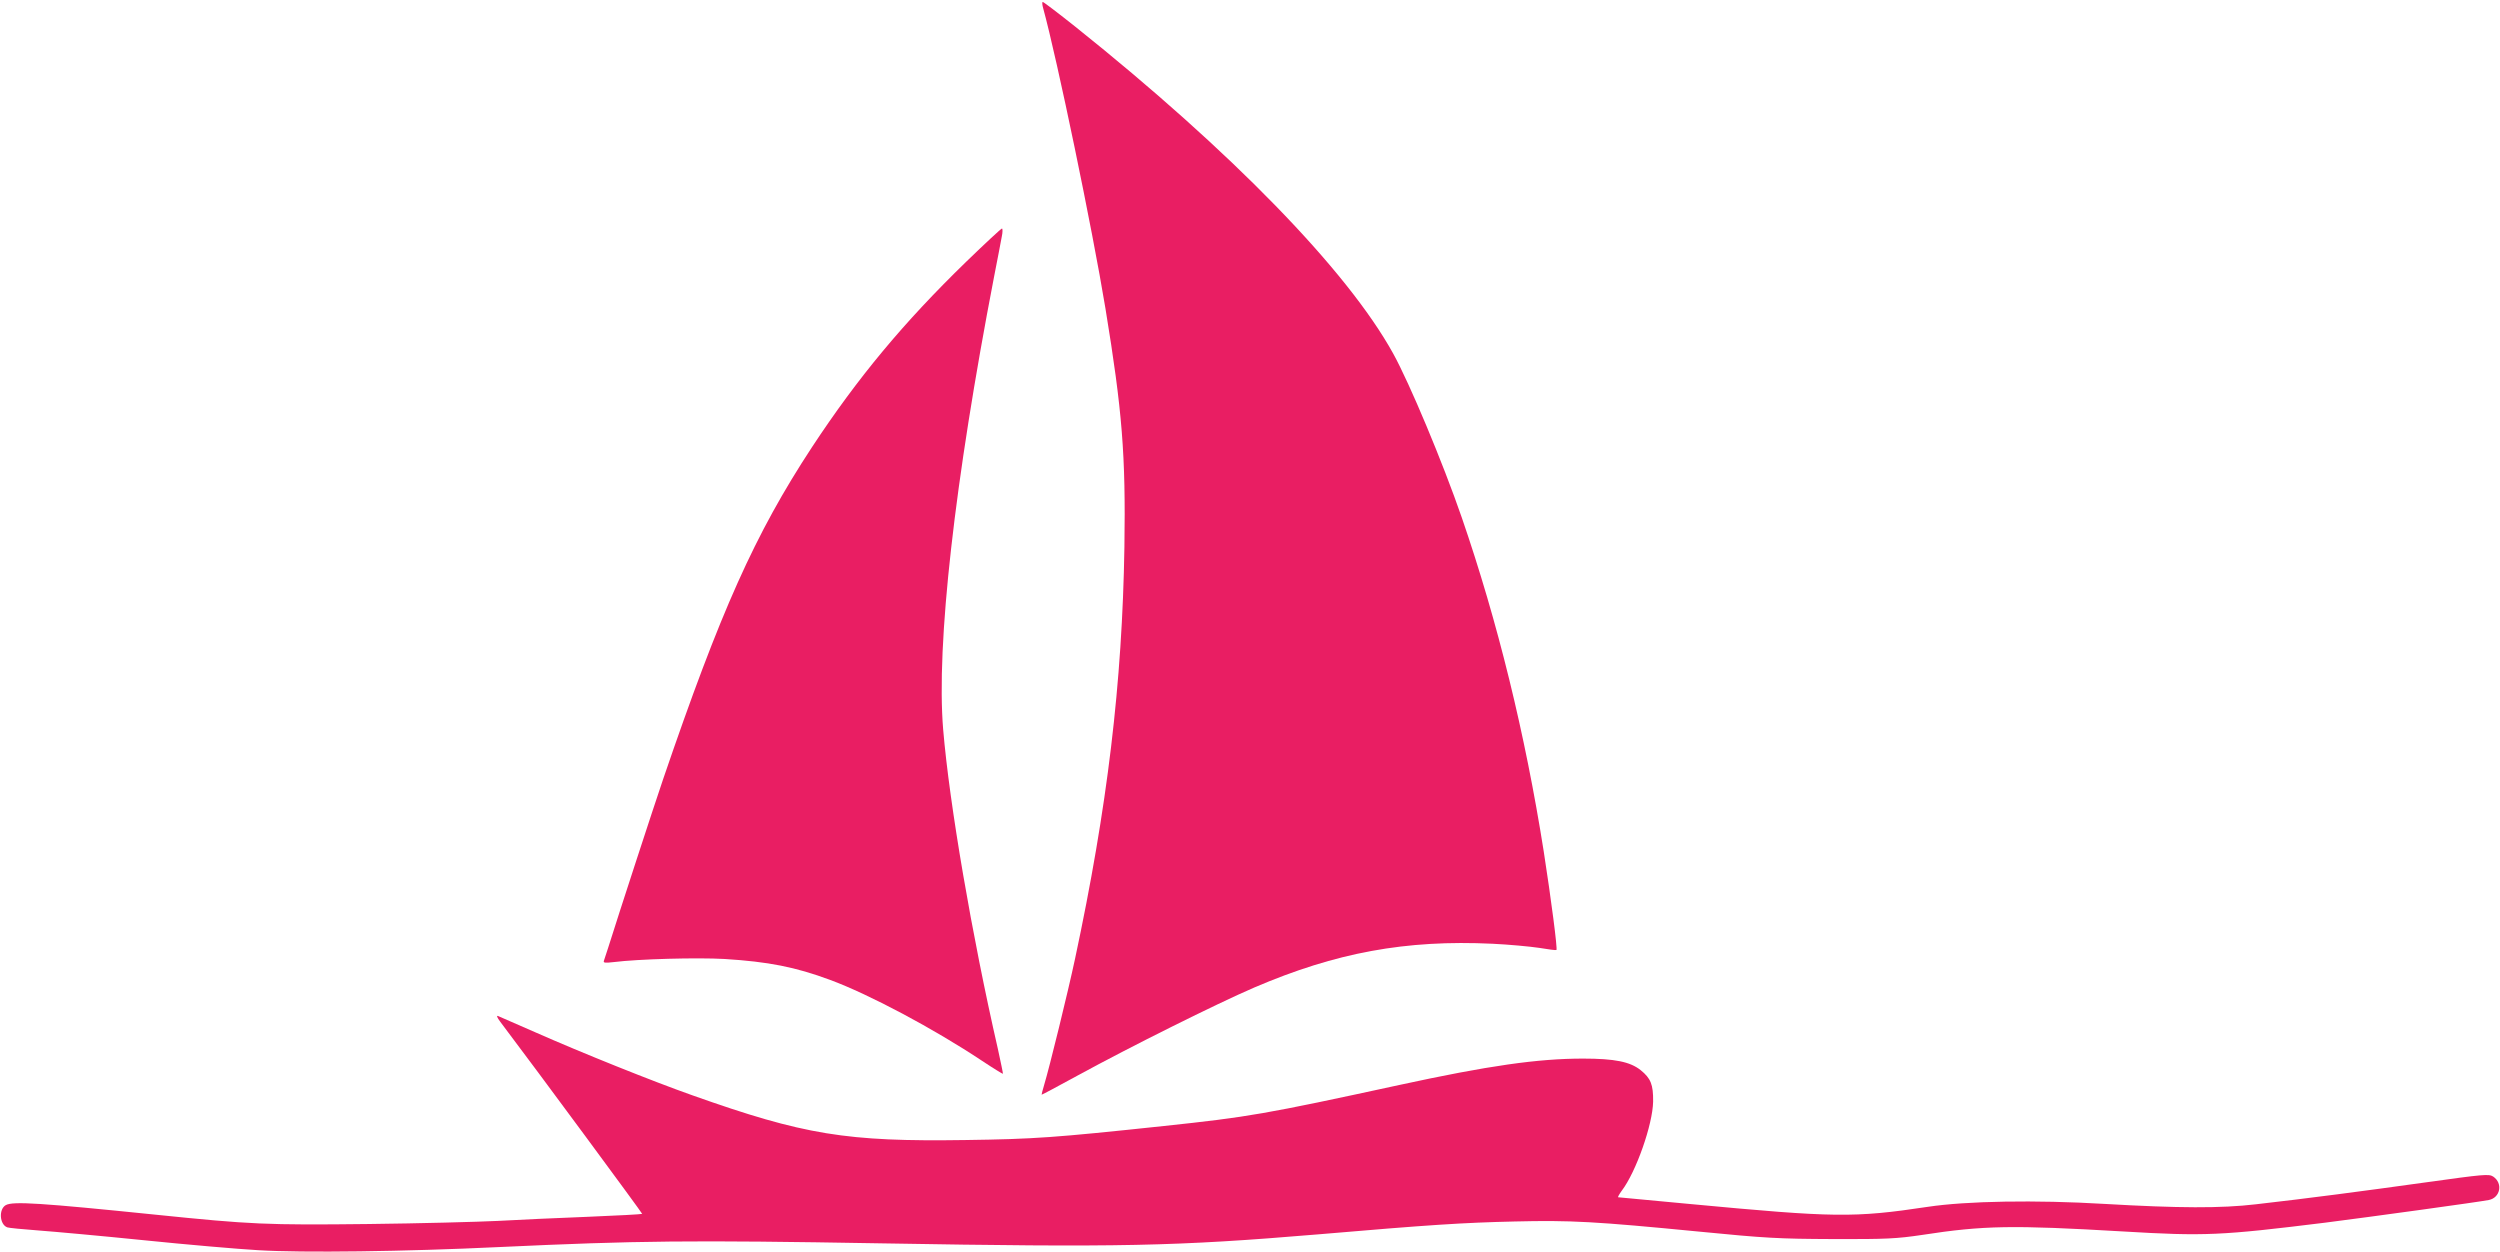 <?xml version="1.0" standalone="no"?>
<!DOCTYPE svg PUBLIC "-//W3C//DTD SVG 20010904//EN"
 "http://www.w3.org/TR/2001/REC-SVG-20010904/DTD/svg10.dtd">
<svg version="1.0" xmlns="http://www.w3.org/2000/svg"
 width="1280pt" height="641pt" viewBox="0 0 1280 641"
 preserveAspectRatio="xMidYMid meet">
<g transform="translate(0,641) scale(0.1,-0.1)"
fill="#e91e63" stroke="none">
<path d="M5341 6368 c72 -263 252 -1130 319 -1538 86 -525 104 -748 97 -1220
-11 -697 -87 -1333 -253 -2110 -36 -169 -131 -556 -158 -645 -8 -27 -14 -50
-13 -50 1 -1 83 43 182 97 275 150 710 367 907 452 418 179 775 245 1220 224
84 -4 191 -14 238 -21 47 -8 87 -13 89 -11 6 5 -27 259 -65 504 -95 602 -236
1177 -420 1711 -97 281 -267 687 -351 839 -236 427 -830 1036 -1627 1673 -88
70 -163 127 -167 127 -4 0 -3 -15 2 -32z"/>
<path d="M4946 5069 c-320 -311 -554 -592 -789 -949 -292 -445 -468 -839 -762
-1700 -52 -153 -222 -674 -282 -865 -9 -27 -18 -56 -21 -64 -4 -11 5 -12 49
-7 128 16 428 24 569 16 224 -14 362 -41 540 -107 200 -74 531 -250 779 -415
57 -38 105 -67 106 -66 1 2 -11 59 -26 128 -133 581 -248 1254 -280 1635 -36
433 58 1268 261 2320 17 88 35 179 39 203 5 23 5 42 1 42 -4 0 -87 -77 -184
-171z"/>
<path d="M2561 1179 c195 -258 729 -982 727 -984 -2 -2 -127 -9 -278 -15 -151
-6 -358 -15 -460 -21 -102 -5 -401 -13 -665 -16 -520 -6 -602 -2 -1090 48
-587 60 -728 69 -765 49 -37 -20 -33 -99 7 -114 7 -3 79 -10 160 -16 81 -6
324 -28 540 -50 215 -22 479 -45 585 -51 225 -14 753 -7 1233 16 712 33 975
36 1960 19 1220 -21 1504 -15 2233 46 573 49 743 60 1007 66 286 7 413 0 946
-52 336 -33 405 -37 684 -38 273 -1 327 2 455 21 317 49 464 51 1029 18 420
-25 502 -21 1036 45 243 31 787 106 838 116 59 12 73 86 22 120 -22 14 -46 12
-347 -30 -323 -45 -596 -81 -868 -112 -178 -21 -395 -20 -775 2 -352 21 -706
15 -905 -15 -379 -57 -477 -55 -1212 14 -202 19 -370 35 -373 35 -3 0 5 15 18
33 74 97 159 340 161 457 1 87 -12 119 -64 161 -54 43 -133 59 -295 59 -231 0
-484 -36 -940 -135 -691 -150 -773 -164 -1205 -210 -564 -60 -663 -67 -1018
-72 -608 -9 -825 26 -1397 229 -204 72 -565 217 -805 323 -96 42 -182 80 -190
83 -9 4 -5 -8 11 -29z"/>
</g>
</svg>

